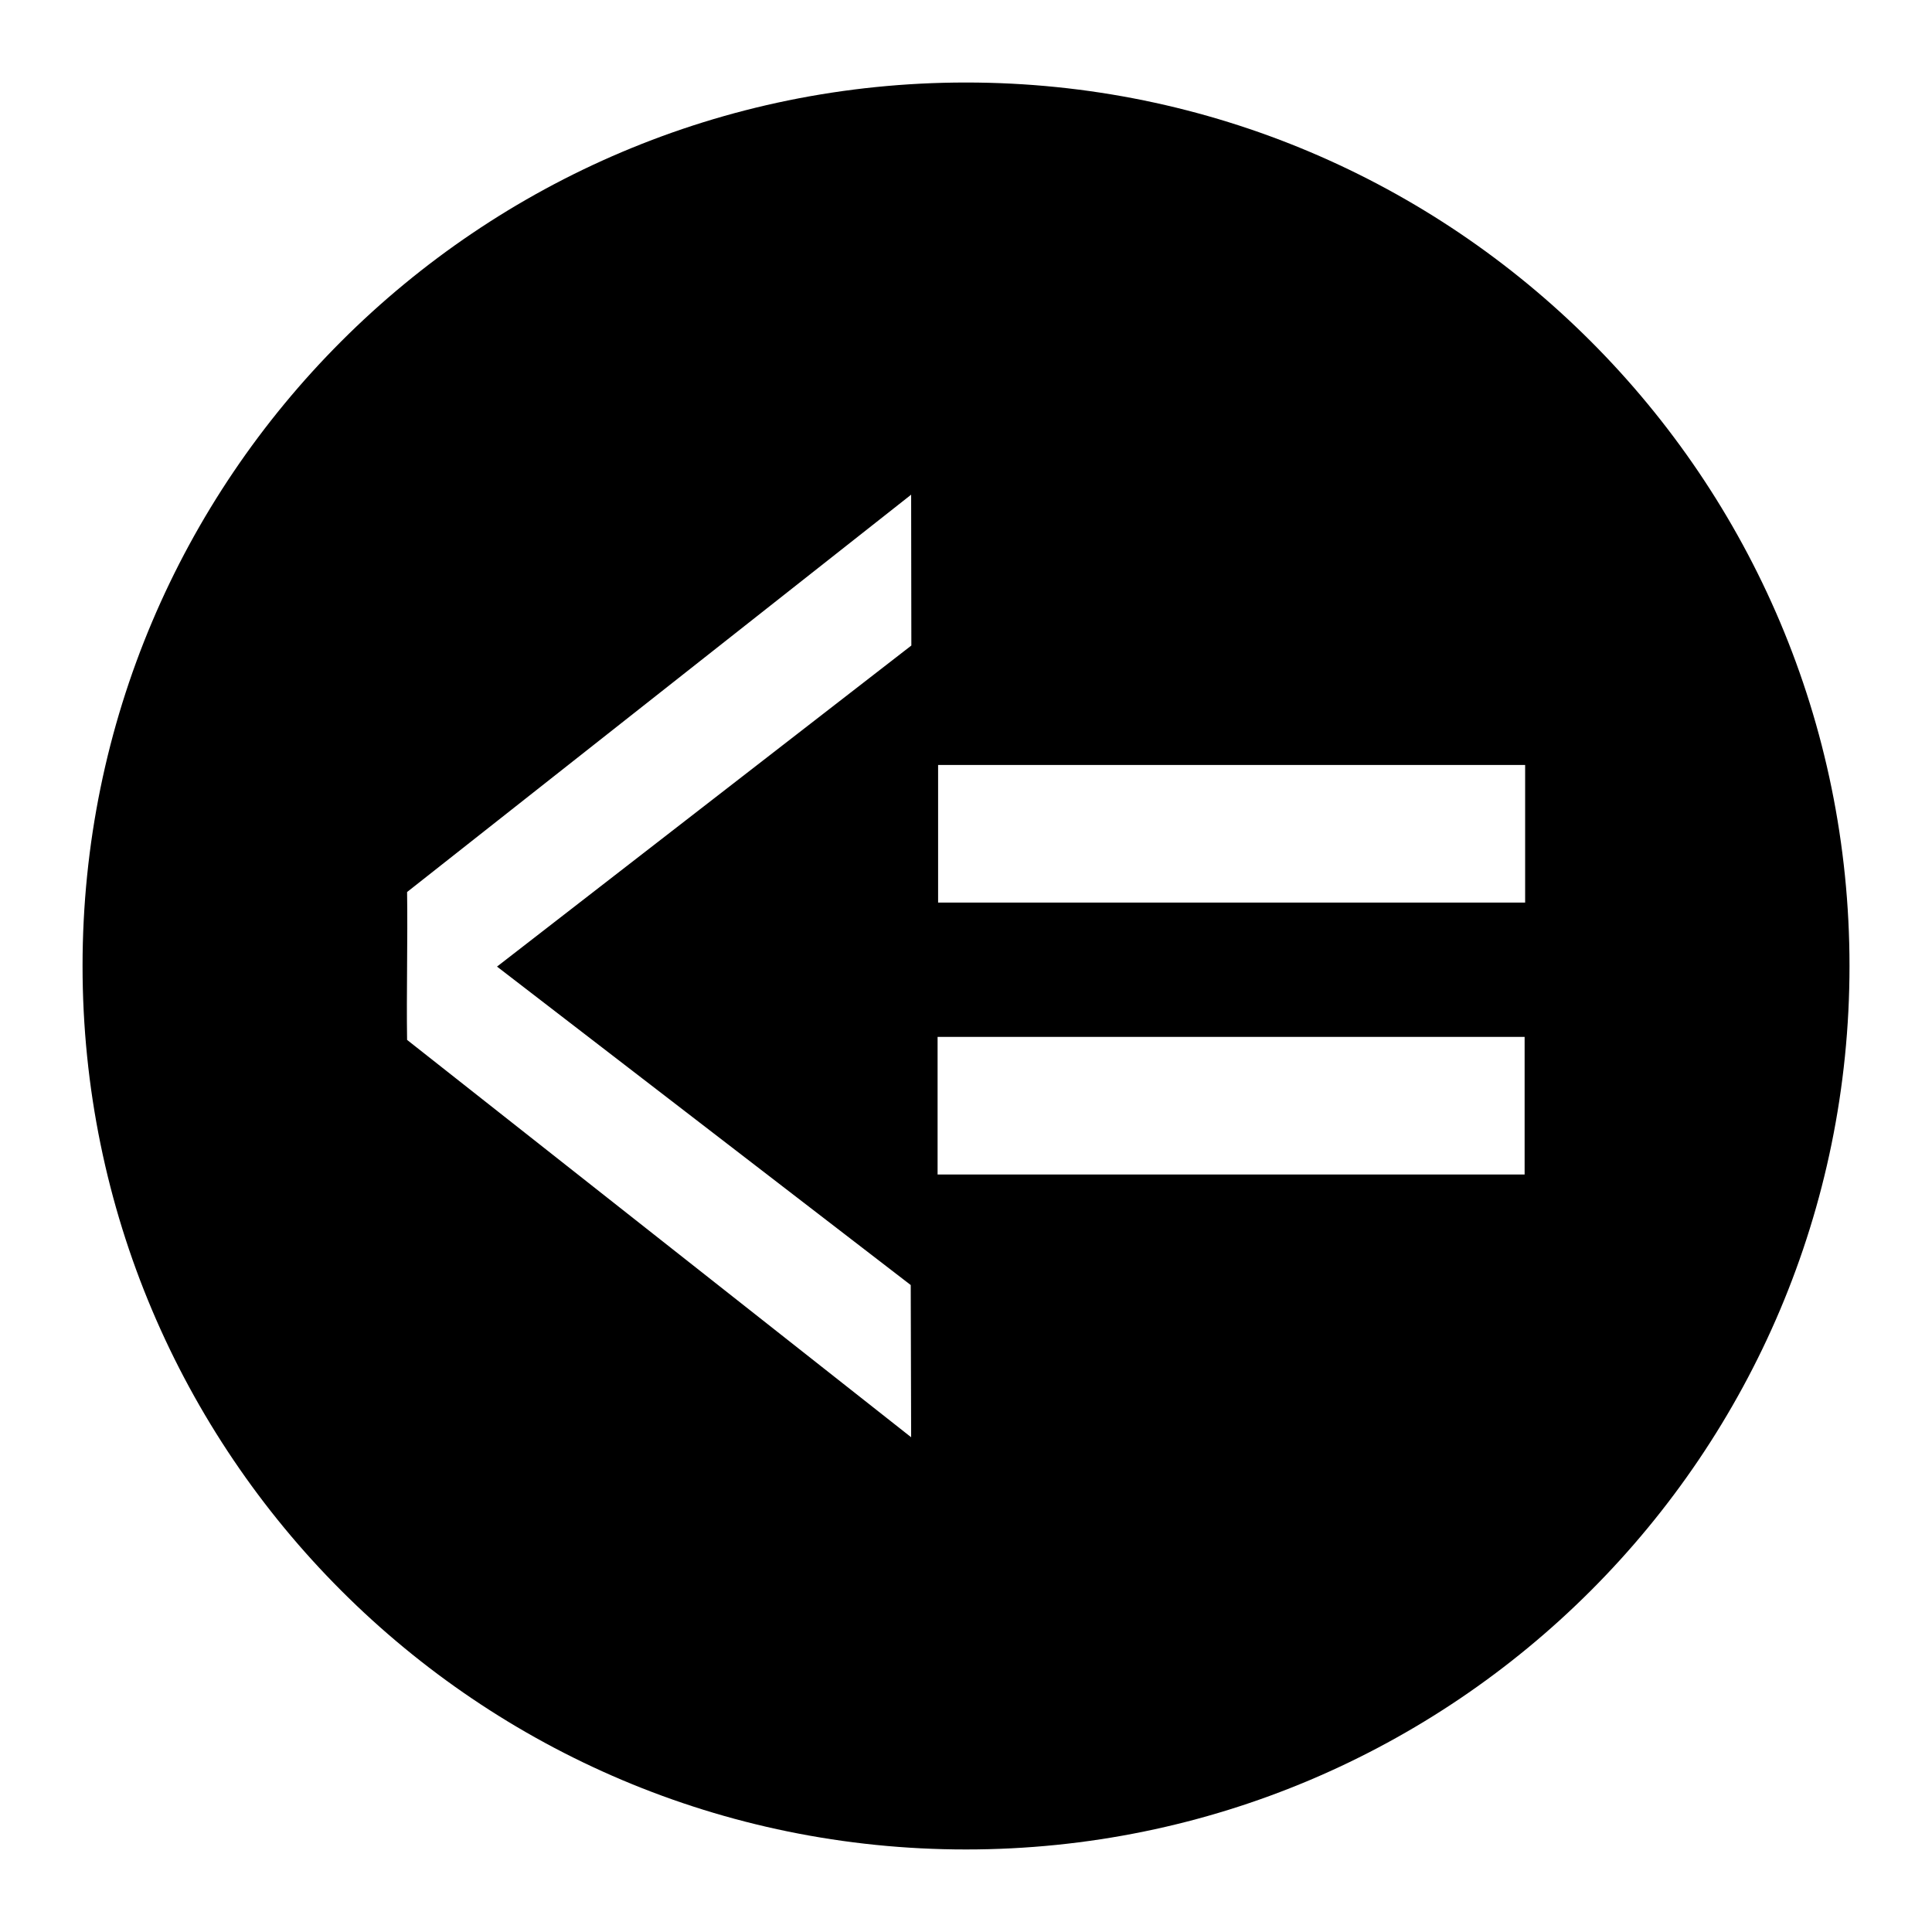 <?xml version="1.0" encoding="UTF-8"?>
<!-- Uploaded to: SVG Repo, www.svgrepo.com, Generator: SVG Repo Mixer Tools -->
<svg fill="#000000" width="800px" height="800px" version="1.1" viewBox="144 144 512 512" xmlns="http://www.w3.org/2000/svg">
 <path d="m392.47 455.25h155.57v-36.461h-155.57zm0.137-72.062h155.57v-36.461h-155.57zm-7.09-68.117-0.055-39.977-133.58 105.3c0.191 12.434-0.191 26.762 0 39.191l133.58 105.3-0.109-40.336-109.64-84.391zm248.62 84.926c0 129.31-104.82 234.13-234.13 234.13s-234.13-104.82-234.13-234.13 104.82-234.13 234.13-234.13 234.13 104.82 234.13 234.13z"/>
</svg>